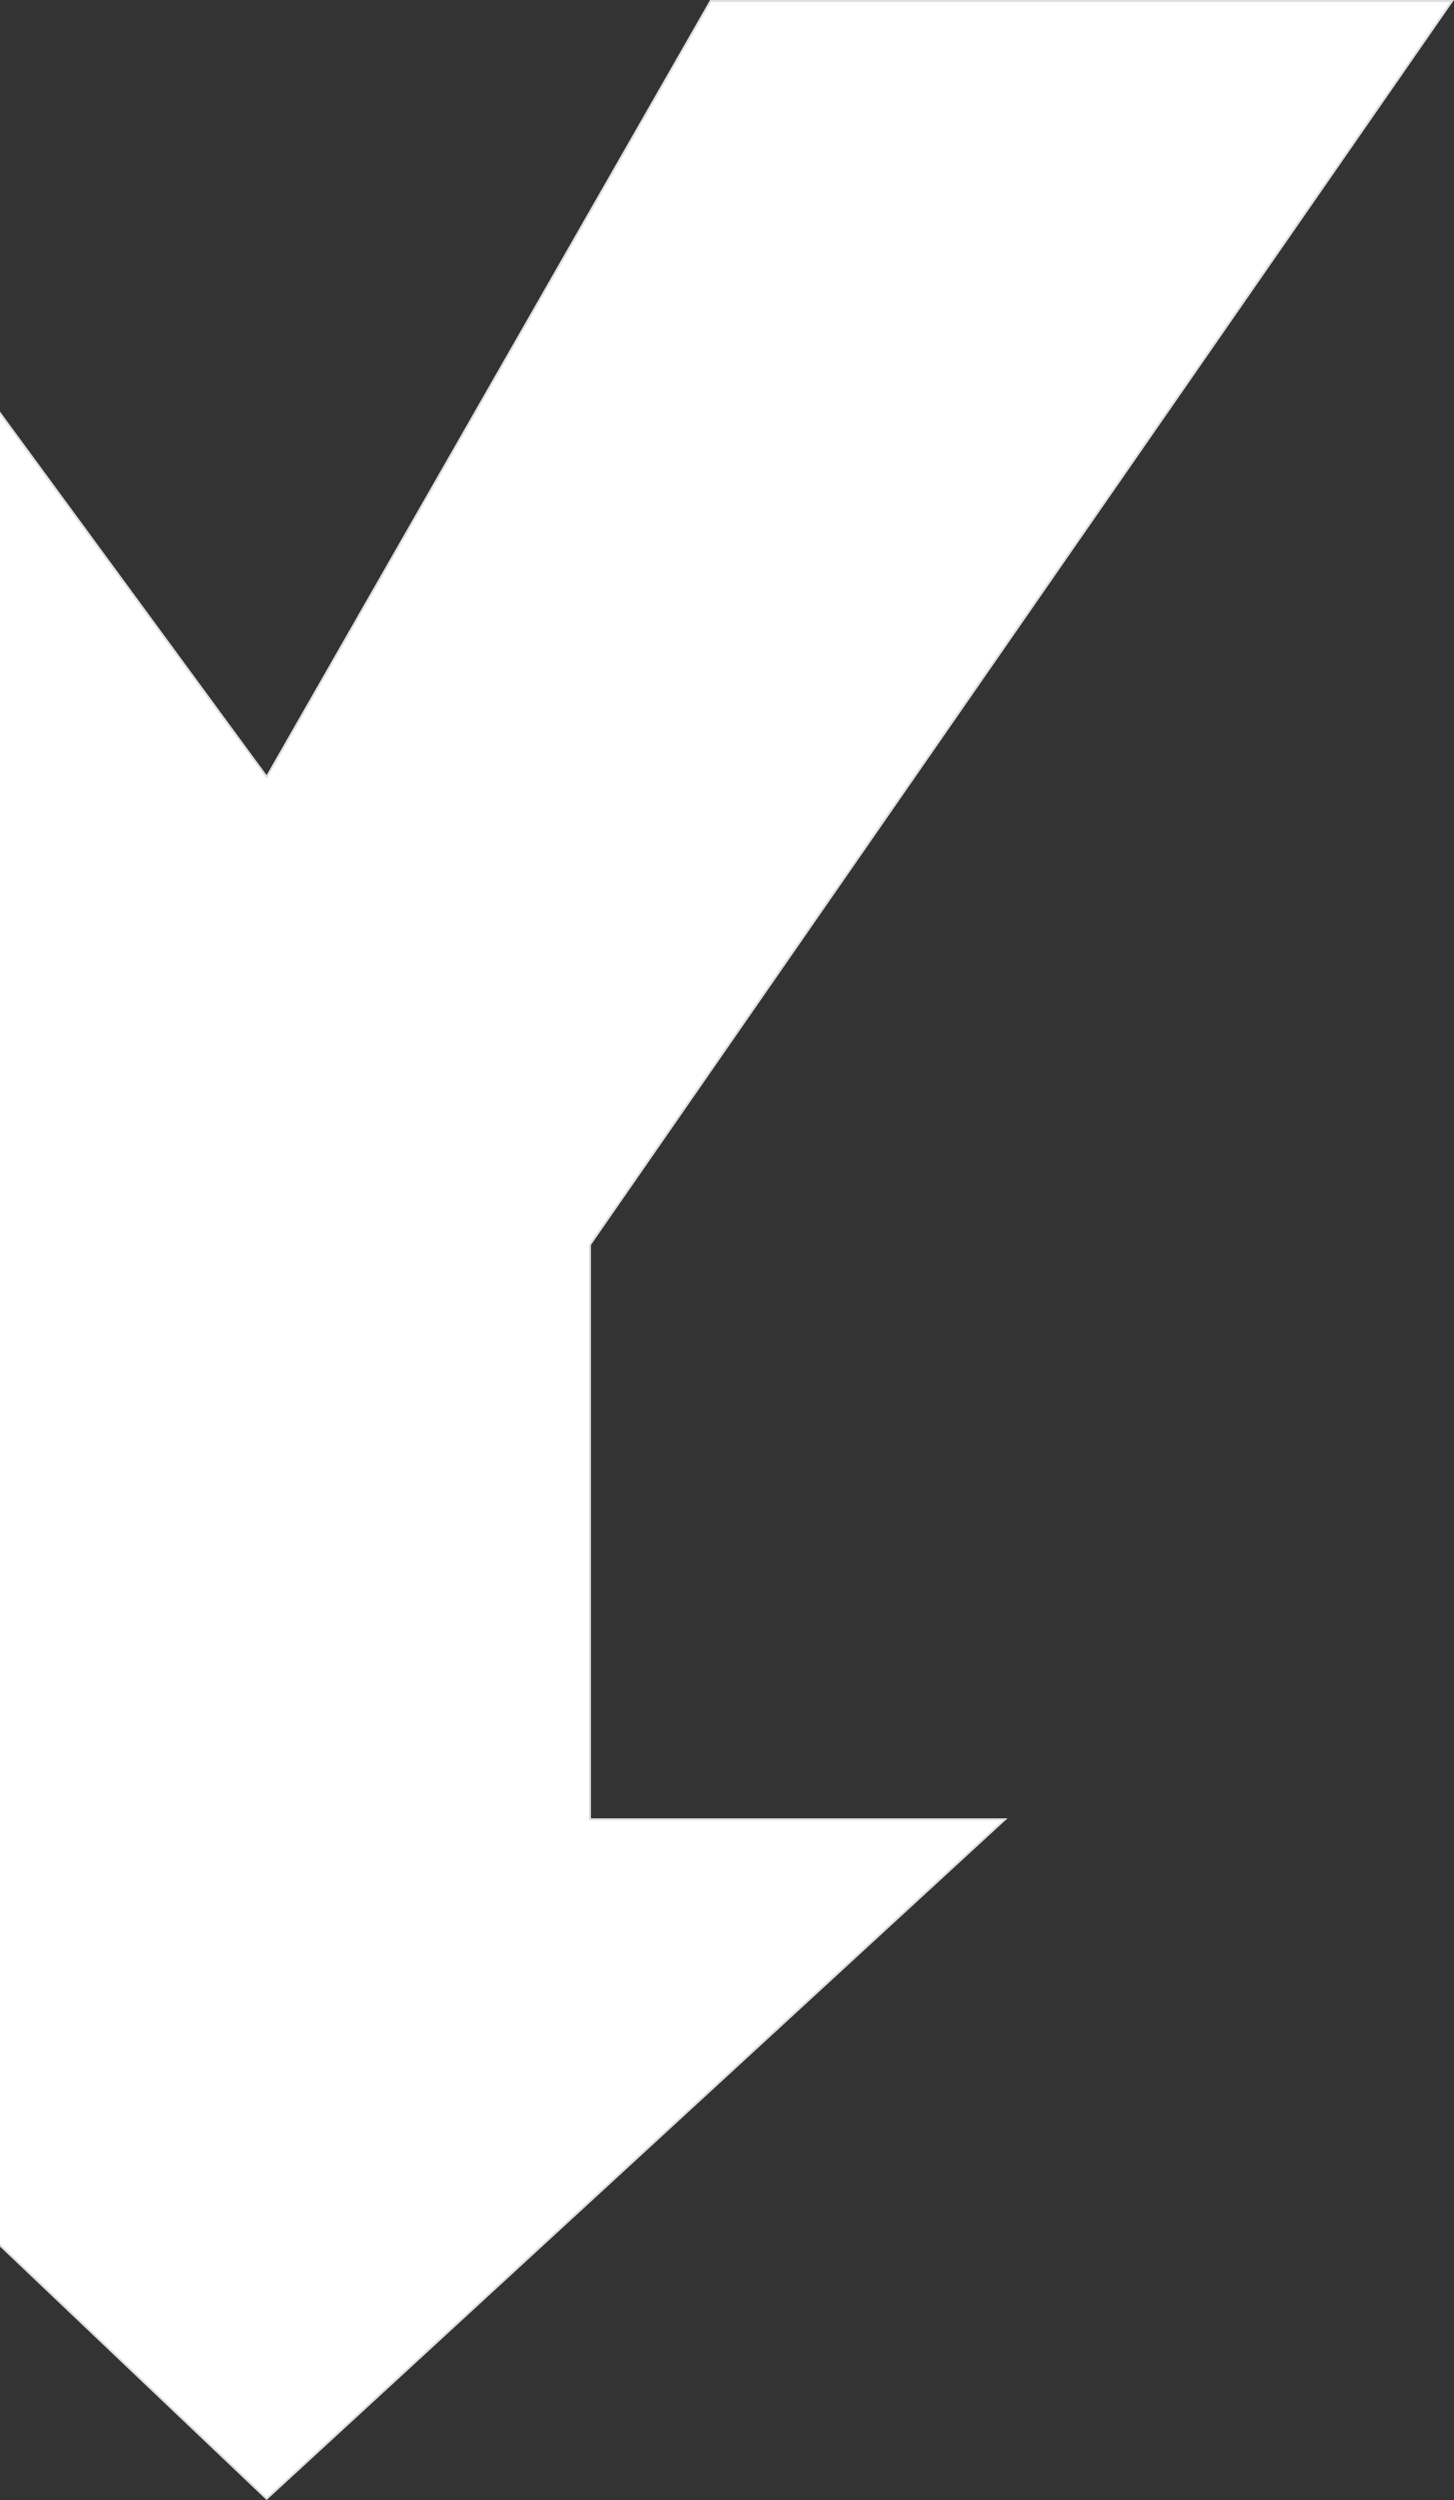 <svg width="748" height="1286" viewBox="0 0 748 1286" fill="none" xmlns="http://www.w3.org/2000/svg">
<rect x="0" y="0" width="748" height="1286" fill="#333333" stroke="none"/>
<path d="M136.747 398.956L137.202 399.576L137.584 398.908L365.552 0.5L747.045 0.5L303.613 640.118L303.524 640.247V640.403V935.303V935.803H304.024H517.075L137.156 1285.32L-230.558 935.803L-32.786 935.803H-32.286V935.303L-32.286 640.403V640.23L-32.393 640.094L-536.969 0.5L-155.515 0.5L136.747 398.956Z" fill="white" stroke="#DEDEDE"/>
</svg>
